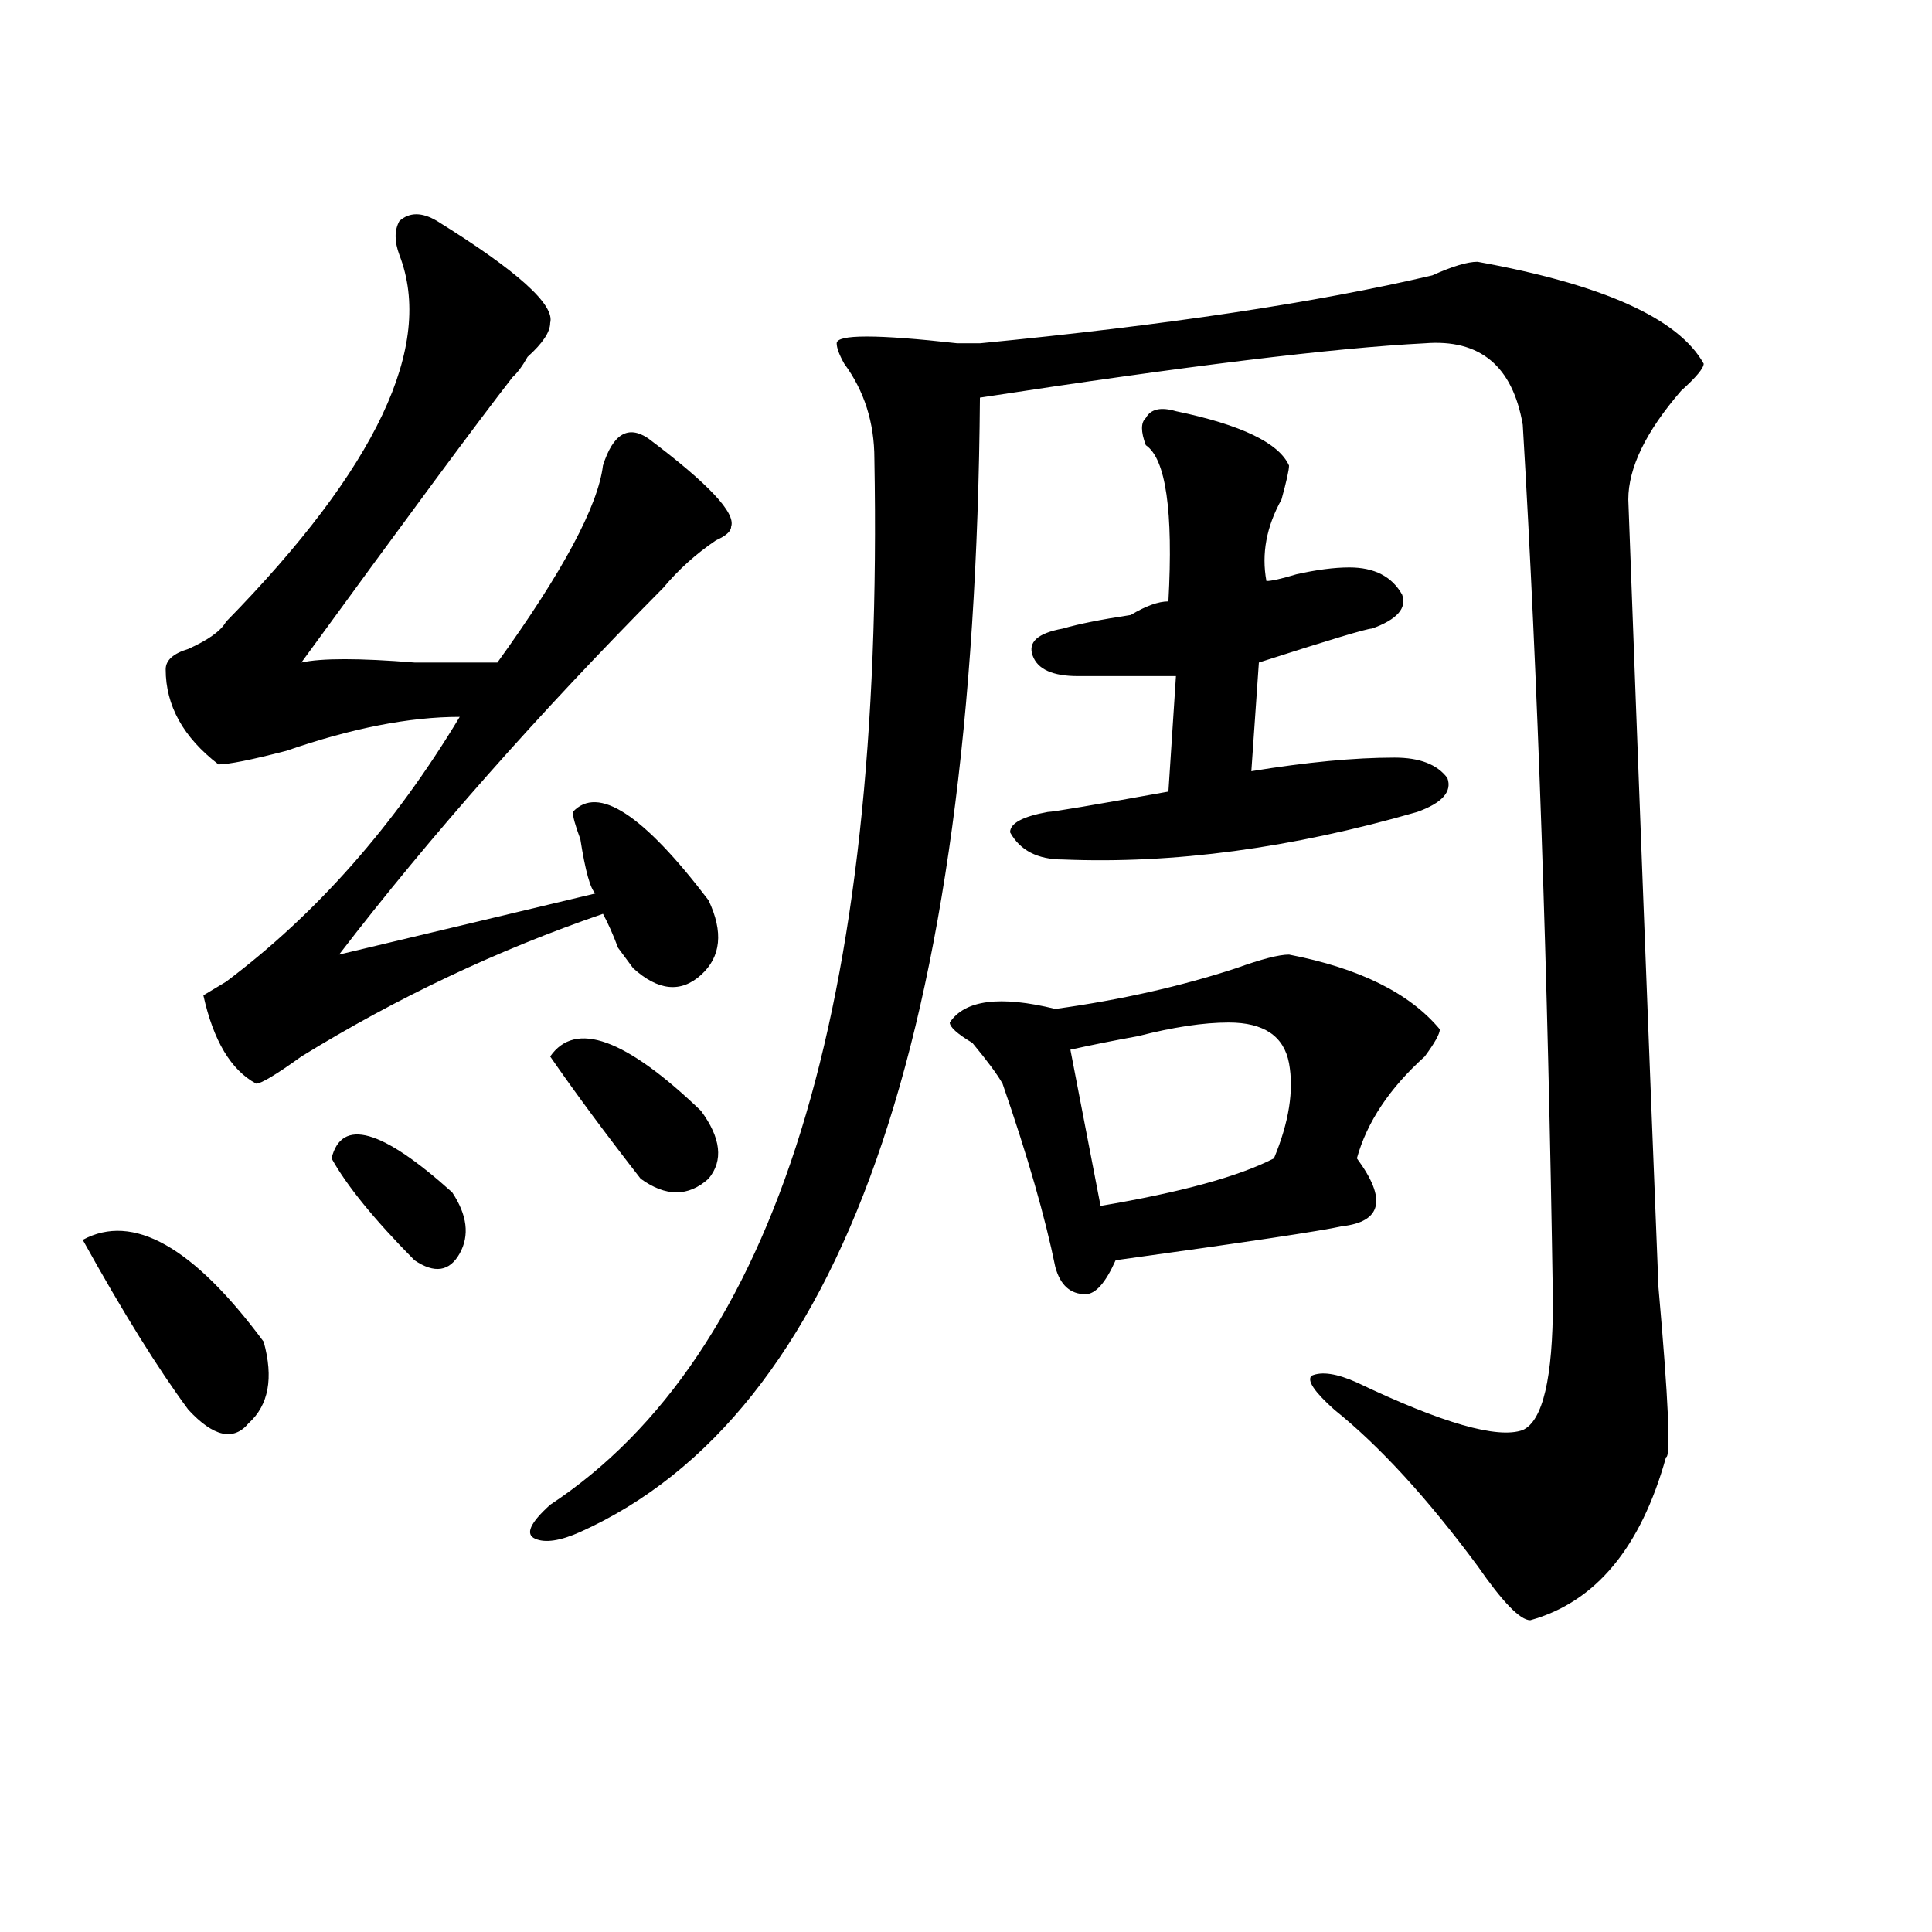 <?xml version="1.0" encoding="utf-8"?>
<!-- Generator: Adobe Illustrator 16.0.0, SVG Export Plug-In . SVG Version: 6.00 Build 0)  -->
<!DOCTYPE svg PUBLIC "-//W3C//DTD SVG 1.1//EN" "http://www.w3.org/Graphics/SVG/1.1/DTD/svg11.dtd">
<svg version="1.1" id="图层_1" xmlns="http://www.w3.org/2000/svg" xmlns:xlink="http://www.w3.org/1999/xlink" x="0px" y="0px"
	 width="1000px" height="1000px" viewBox="0 0 1000 1000" enable-background="new 0 0 1000 1000" xml:space="preserve">
<path d="M42.828,641.75c25.976-14.063,57.194,3.516,93.656,52.734c5.183,18.787,2.562,32.85-7.805,42.188
	c-7.805,9.394-18.231,7.031-31.219-7.031C81.852,708.547,63.62,679.269,42.828,641.75z M226.238,114.406
	c41.585,25.818,61.097,43.396,58.535,52.734c0,4.725-3.902,10.547-11.707,17.578c-2.622,4.725-5.243,8.24-7.805,10.547
	c-18.231,23.456-54.633,72.675-109.266,147.656c10.366-2.307,29.878-2.307,58.535,0c18.171,0,32.499,0,42.926,0
	c33.78-46.856,52.011-80.859,54.633-101.953c5.183-16.369,12.987-21.094,23.414-14.063c31.219,23.456,45.487,38.672,42.926,45.703
	c0,2.362-2.622,4.725-7.805,7.031c-10.427,7.031-19.512,15.271-27.316,24.609c-65.06,65.644-120.973,128.925-167.801,189.844
	l132.68-31.641c-2.622-2.307-5.243-11.7-7.805-28.125c-2.622-7.031-3.902-11.7-3.902-14.063
	c12.987-14.063,36.401,1.209,70.242,45.703c7.805,16.425,6.464,29.334-3.902,38.672c-10.427,9.394-22.134,8.24-35.121-3.516
	l-7.805-10.547c-2.622-7.031-5.243-12.854-7.805-17.578c-54.633,18.787-106.704,43.396-156.094,73.828
	c-13.048,9.394-20.853,14.063-23.414,14.063c-13.048-7.031-22.134-22.247-27.316-45.703l11.707-7.031
	c46.828-35.156,87.132-80.859,120.973-137.109c-26.036,0-55.974,5.878-89.754,17.578c-18.231,4.725-29.938,7.031-35.121,7.031
	c-18.231-14.063-27.316-30.432-27.316-49.219c0-4.669,3.902-8.185,11.707-10.547c10.366-4.669,16.89-9.338,19.512-14.063
	c78.047-79.65,107.925-142.932,89.754-189.844c-2.622-7.031-2.622-12.854,0-17.578C211.909,109.737,218.434,109.737,226.238,114.406
	z M171.605,599.563c5.183-21.094,25.976-15.216,62.438,17.578c7.805,11.756,9.085,22.303,3.902,31.641
	c-5.243,9.394-13.048,10.547-23.414,3.516C193.679,631.203,179.41,613.625,171.605,599.563z M764.762,135.5
	c64.999,11.756,104.022,29.334,117.07,52.734c0,2.362-3.902,7.031-11.707,14.063c-18.231,21.094-27.316,39.881-27.316,56.25
	c5.183,140.625,10.366,276.581,15.609,407.813c5.183,58.612,6.464,87.891,3.902,87.891c-13.048,46.856-36.462,74.981-70.242,84.375
	c-5.243,0-14.329-9.394-27.316-28.125c-26.036-35.156-50.73-62.072-74.145-80.859c-10.427-9.338-14.329-15.216-11.707-17.578
	c5.183-2.307,12.987-1.153,23.414,3.516c44.206,21.094,72.804,29.334,85.852,24.609c10.366-4.669,15.609-26.916,15.609-66.797
	c-2.622-171.057-7.805-322.229-15.609-453.516c-5.243-30.432-22.134-44.494-50.73-42.188
	c-46.828,2.362-123.595,11.756-230.238,28.125c-2.622,330.469-71.583,526.19-206.824,587.109
	c-10.427,4.669-18.231,5.822-23.414,3.516c-5.243-2.307-2.622-8.185,7.805-17.578c117.07-77.344,172.983-257.794,167.801-541.406
	c0-18.731-5.243-35.156-15.609-49.219c-2.622-4.669-3.902-8.185-3.902-10.547c0-4.669,20.792-4.669,62.438,0h11.707
	c96.218-9.338,174.265-21.094,234.141-35.156C751.714,137.862,759.519,135.5,764.762,135.5z M284.773,546.828
	c12.987-18.731,39.023-9.338,78.047,28.125c10.366,14.063,11.707,25.818,3.902,35.156c-10.427,9.394-22.134,9.394-35.121,0
	C313.37,586.709,297.761,565.615,284.773,546.828z M667.203,494.094c36.401,7.031,62.438,19.94,78.047,38.672
	c0,2.362-2.622,7.031-7.805,14.063c-18.231,16.425-29.938,34.003-35.121,52.734c15.609,21.094,12.987,32.85-7.805,35.156
	c-10.427,2.362-49.45,8.24-117.07,17.578c-5.243,11.756-10.427,17.578-15.609,17.578c-7.805,0-13.048-4.669-15.609-14.063
	c-5.243-25.763-14.329-57.403-27.316-94.922c-2.622-4.669-7.805-11.7-15.609-21.094c-7.805-4.669-11.707-8.185-11.707-10.547
	c7.805-11.7,25.976-14.063,54.633-7.031c33.78-4.669,64.999-11.7,93.656-21.094C652.874,496.456,661.96,494.094,667.203,494.094z
	 M608.668,212.844c33.78,7.031,53.292,16.425,58.535,28.125c0,2.362-1.341,8.24-3.902,17.578
	c-7.805,14.063-10.427,28.125-7.805,42.188c2.562,0,7.805-1.153,15.609-3.516c10.366-2.307,19.512-3.516,27.316-3.516
	c12.987,0,22.073,4.725,27.316,14.063c2.562,7.031-2.622,12.909-15.609,17.578c-2.622,0-22.134,5.878-58.535,17.578l-3.902,56.25
	c28.597-4.669,53.292-7.031,74.145-7.031c12.987,0,22.073,3.516,27.316,10.547c2.562,7.031-2.622,12.909-15.609,17.578
	c-65.06,18.787-126.216,26.972-183.41,24.609c-13.048,0-22.134-4.669-27.316-14.063c0-4.669,6.464-8.185,19.512-10.547
	c2.562,0,23.414-3.516,62.438-10.547l3.902-59.766c-13.048,0-29.938,0-50.73,0c-13.048,0-20.853-3.516-23.414-10.547
	c-2.622-7.031,2.562-11.7,15.609-14.063c7.805-2.307,19.512-4.669,35.121-7.031c7.805-4.669,14.269-7.031,19.512-7.031
	c2.562-46.856-1.341-73.828-11.707-80.859c-2.622-7.031-2.622-11.7,0-14.063C595.62,211.69,600.863,210.537,608.668,212.844z
	 M635.984,529.25c-13.048,0-28.657,2.362-46.828,7.031c-13.048,2.362-24.755,4.725-35.121,7.031l15.609,80.859
	c41.585-7.031,71.522-15.216,89.754-24.609c7.805-18.731,10.366-35.156,7.805-49.219C664.581,536.281,654.155,529.25,635.984,529.25
	z"/>
</svg>
